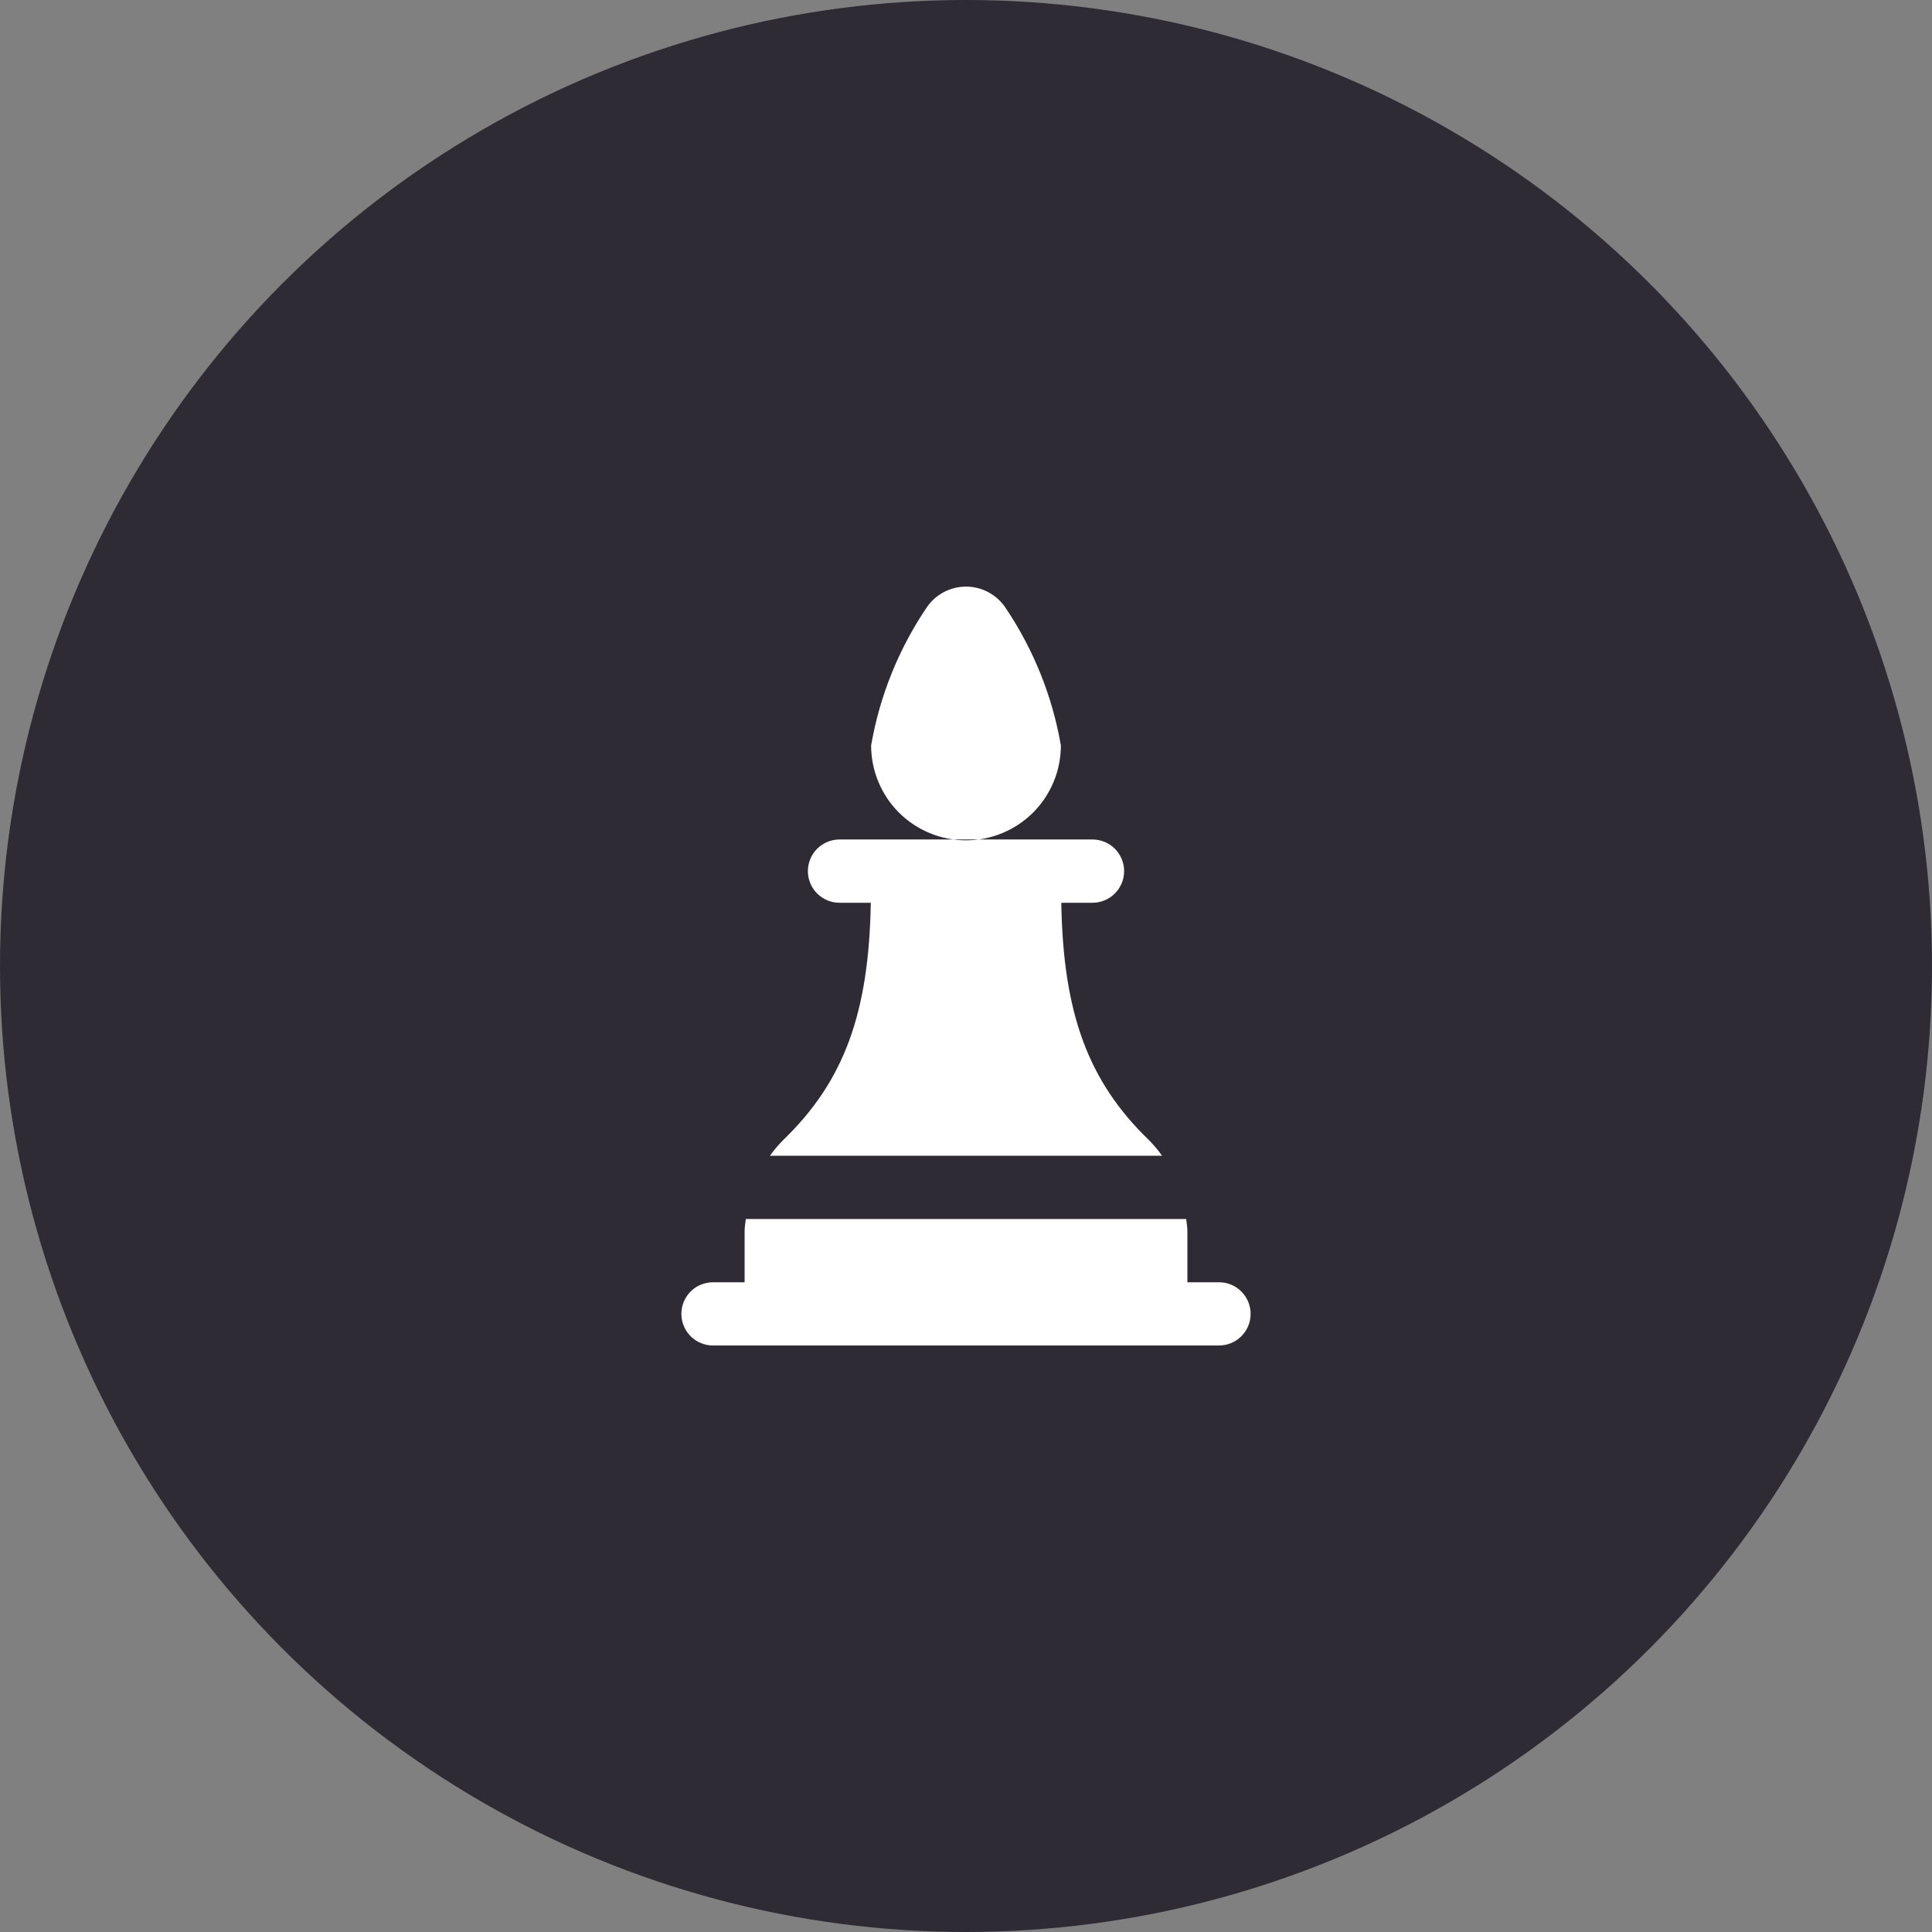 <?xml version="1.0" encoding="UTF-8"?> <svg xmlns="http://www.w3.org/2000/svg" width="56" height="56" viewBox="0 0 56 56" fill="none"><rect x="0" y="0" width="56" height="56" fill="#808080" stroke="none"/> <circle cx="28" cy="28" r="28" fill="#2F2B34"></circle> <path d="M30.75 21.607C30.75 22.337 30.46 23.036 29.945 23.552C29.429 24.067 28.729 24.357 28 24.357C27.271 24.357 26.571 24.067 26.055 23.552C25.54 23.036 25.25 22.337 25.25 21.607C25.496 20.185 26.039 18.831 26.844 17.633C26.969 17.44 27.14 17.281 27.342 17.171C27.544 17.061 27.77 17.003 28 17.003C28.23 17.003 28.456 17.061 28.658 17.171C28.86 17.281 29.031 17.44 29.156 17.633C29.961 18.831 30.504 20.185 30.75 21.607ZM22.317 33.5H33.683C33.568 33.337 33.439 33.183 33.297 33.042C31.535 31.337 30.815 29.361 30.762 26.167H31.667C31.91 26.167 32.143 26.07 32.315 25.898C32.487 25.726 32.583 25.493 32.583 25.25C32.583 25.007 32.487 24.774 32.315 24.602C32.143 24.43 31.91 24.333 31.667 24.333H24.333C24.09 24.333 23.857 24.43 23.685 24.602C23.513 24.774 23.417 25.007 23.417 25.25C23.417 25.493 23.513 25.726 23.685 25.898C23.857 26.07 24.09 26.167 24.333 26.167H25.24C25.187 29.363 24.467 31.339 22.704 33.042C22.563 33.184 22.433 33.337 22.317 33.5ZM35.333 37.167H34.417V35.673C34.417 35.559 34.393 35.447 34.382 35.333H21.618C21.607 35.447 21.583 35.559 21.583 35.673V37.167H20.667C20.424 37.167 20.19 37.263 20.018 37.435C19.847 37.607 19.75 37.84 19.75 38.083C19.75 38.326 19.847 38.56 20.018 38.731C20.19 38.903 20.424 39 20.667 39H35.333C35.576 39 35.81 38.903 35.981 38.731C36.153 38.56 36.25 38.326 36.25 38.083C36.25 37.84 36.153 37.607 35.981 37.435C35.81 37.263 35.576 37.167 35.333 37.167Z" fill="white"></path> </svg> 